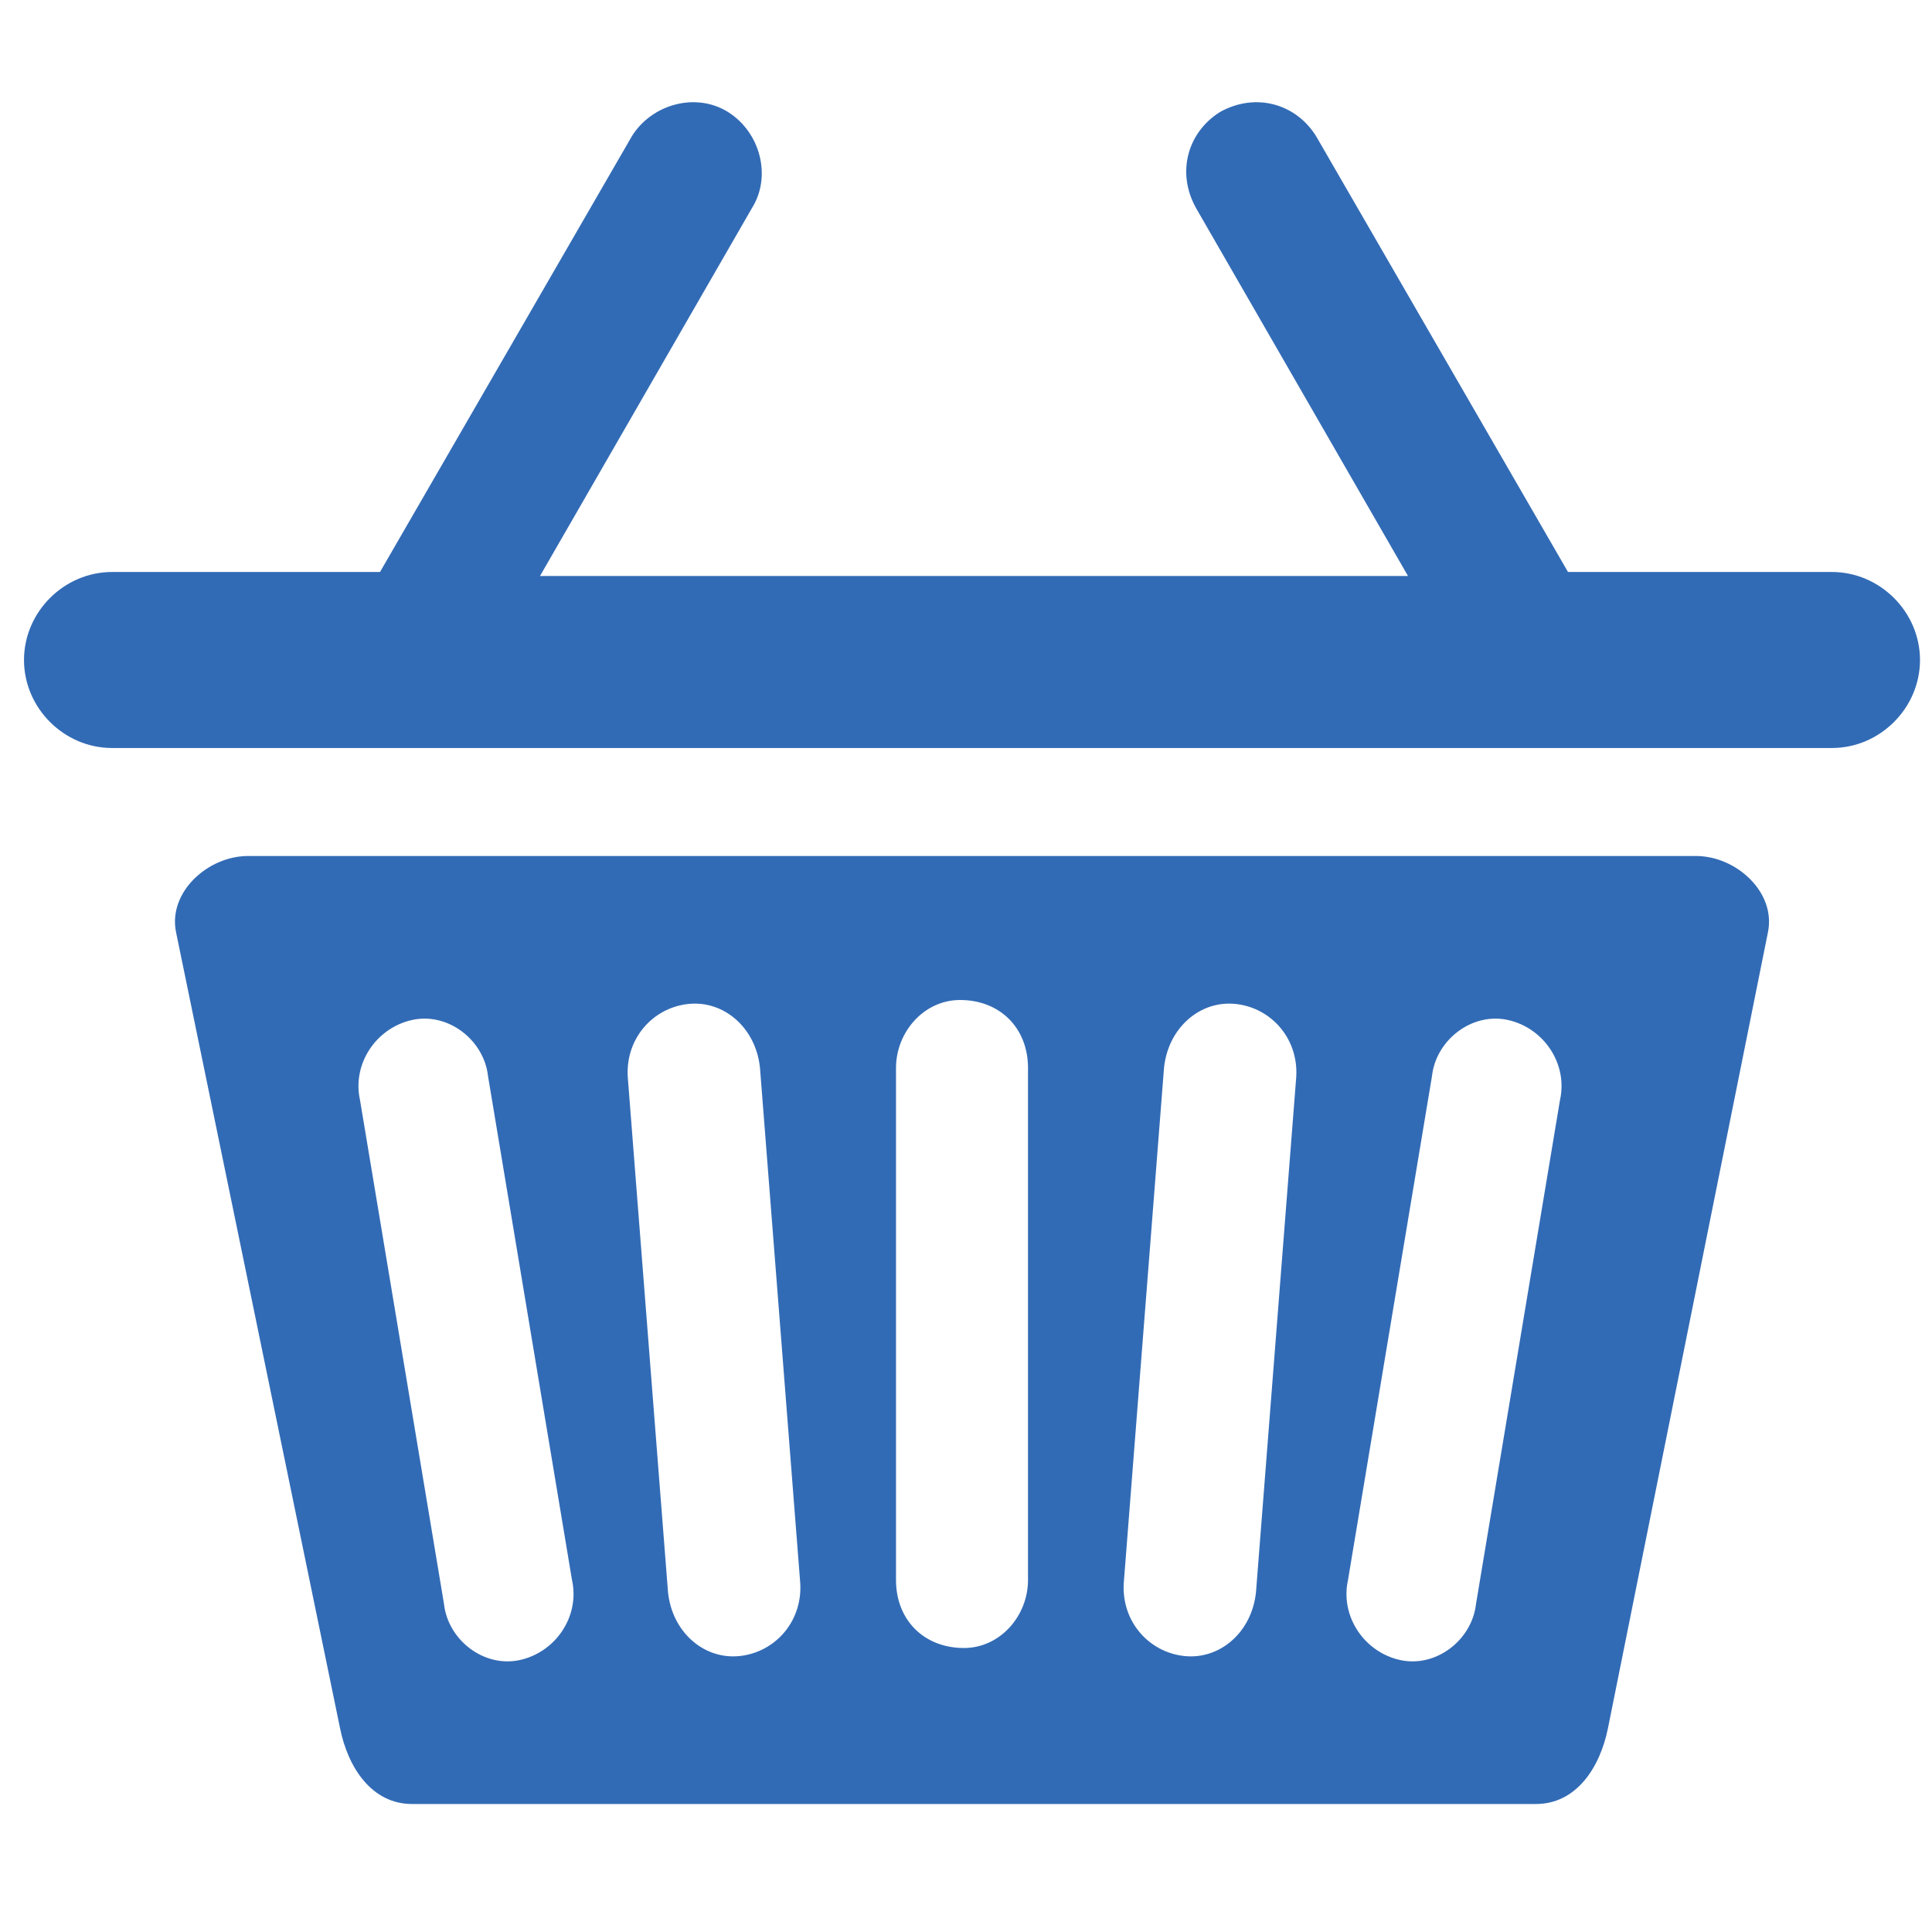 <?xml version="1.0" encoding="utf-8"?>
<!-- Generator: Adobe Illustrator 19.1.0, SVG Export Plug-In . SVG Version: 6.00 Build 0)  -->
<svg version="1.1" id="Livello_1" xmlns="http://www.w3.org/2000/svg" xmlns:xlink="http://www.w3.org/1999/xlink" x="0px" y="0px"
	 viewBox="-455 256.7 48.3 48.3" style="enable-background:new -455 256.7 48.3 48.3;" xml:space="preserve">
<style type="text/css">
	.st0{fill-rule:evenodd;clip-rule:evenodd;fill:#326BB5;}
</style>
<path class="st0" d="M-448.8,278.1h36.2c1,0,2,0.9,1.8,1.9l-4,19.9c-0.2,1-0.8,1.9-1.8,1.9h-28.1c-1,0-1.6-0.9-1.8-1.9l-4.1-19.9
	C-450.8,279-449.8,278.1-448.8,278.1L-448.8,278.1z M-452.2,271c-1.2,0-2.2,1-2.2,2.2c0,1.2,1,2.2,2.2,2.2h43c1.2,0,2.2-1,2.2-2.2
	c0-1.2-1-2.2-2.2-2.2h-6.6l-6.3-10.9c-0.5-0.8-1.5-1.1-2.4-0.6c-0.8,0.5-1.1,1.5-0.6,2.4l5.3,9.2h-21.7l5.3-9.2
	c0.5-0.8,0.2-1.9-0.6-2.4c-0.8-0.5-1.9-0.2-2.4,0.6l-6.3,10.9H-452.2L-452.2,271z M-421.3,296.2c-0.2,0.9,0.4,1.8,1.3,2
	c0.9,0.2,1.8-0.5,1.9-1.4l2.1-12.6c0.2-0.9-0.4-1.8-1.3-2c-0.9-0.2-1.8,0.5-1.9,1.4L-421.3,296.2L-421.3,296.2z M-435,296.2
	c0.1,1-0.6,1.8-1.5,1.9c-0.9,0.1-1.7-0.6-1.8-1.6l-1-12.8c-0.1-1,0.6-1.8,1.5-1.9c0.9-0.1,1.7,0.6,1.8,1.6L-435,296.2L-435,296.2z
	 M-440.7,296.2c0.2,0.9-0.4,1.8-1.3,2c-0.9,0.2-1.8-0.5-1.9-1.4l-2.1-12.6c-0.2-0.9,0.4-1.8,1.3-2c0.9-0.2,1.8,0.5,1.9,1.4
	L-440.7,296.2L-440.7,296.2z M-432.6,296.2c0,1,0.7,1.7,1.7,1.7c0.9,0,1.6-0.8,1.6-1.7l0-12.8c0-1-0.7-1.7-1.7-1.7
	c-0.9,0-1.6,0.8-1.6,1.7L-432.6,296.2L-432.6,296.2z M-426.9,296.2c-0.1,1,0.6,1.8,1.5,1.9c0.9,0.1,1.7-0.6,1.8-1.6l1-12.8
	c0.1-1-0.6-1.8-1.5-1.9c-0.9-0.1-1.7,0.6-1.8,1.6L-426.9,296.2L-426.9,296.2z"/>
</svg>
